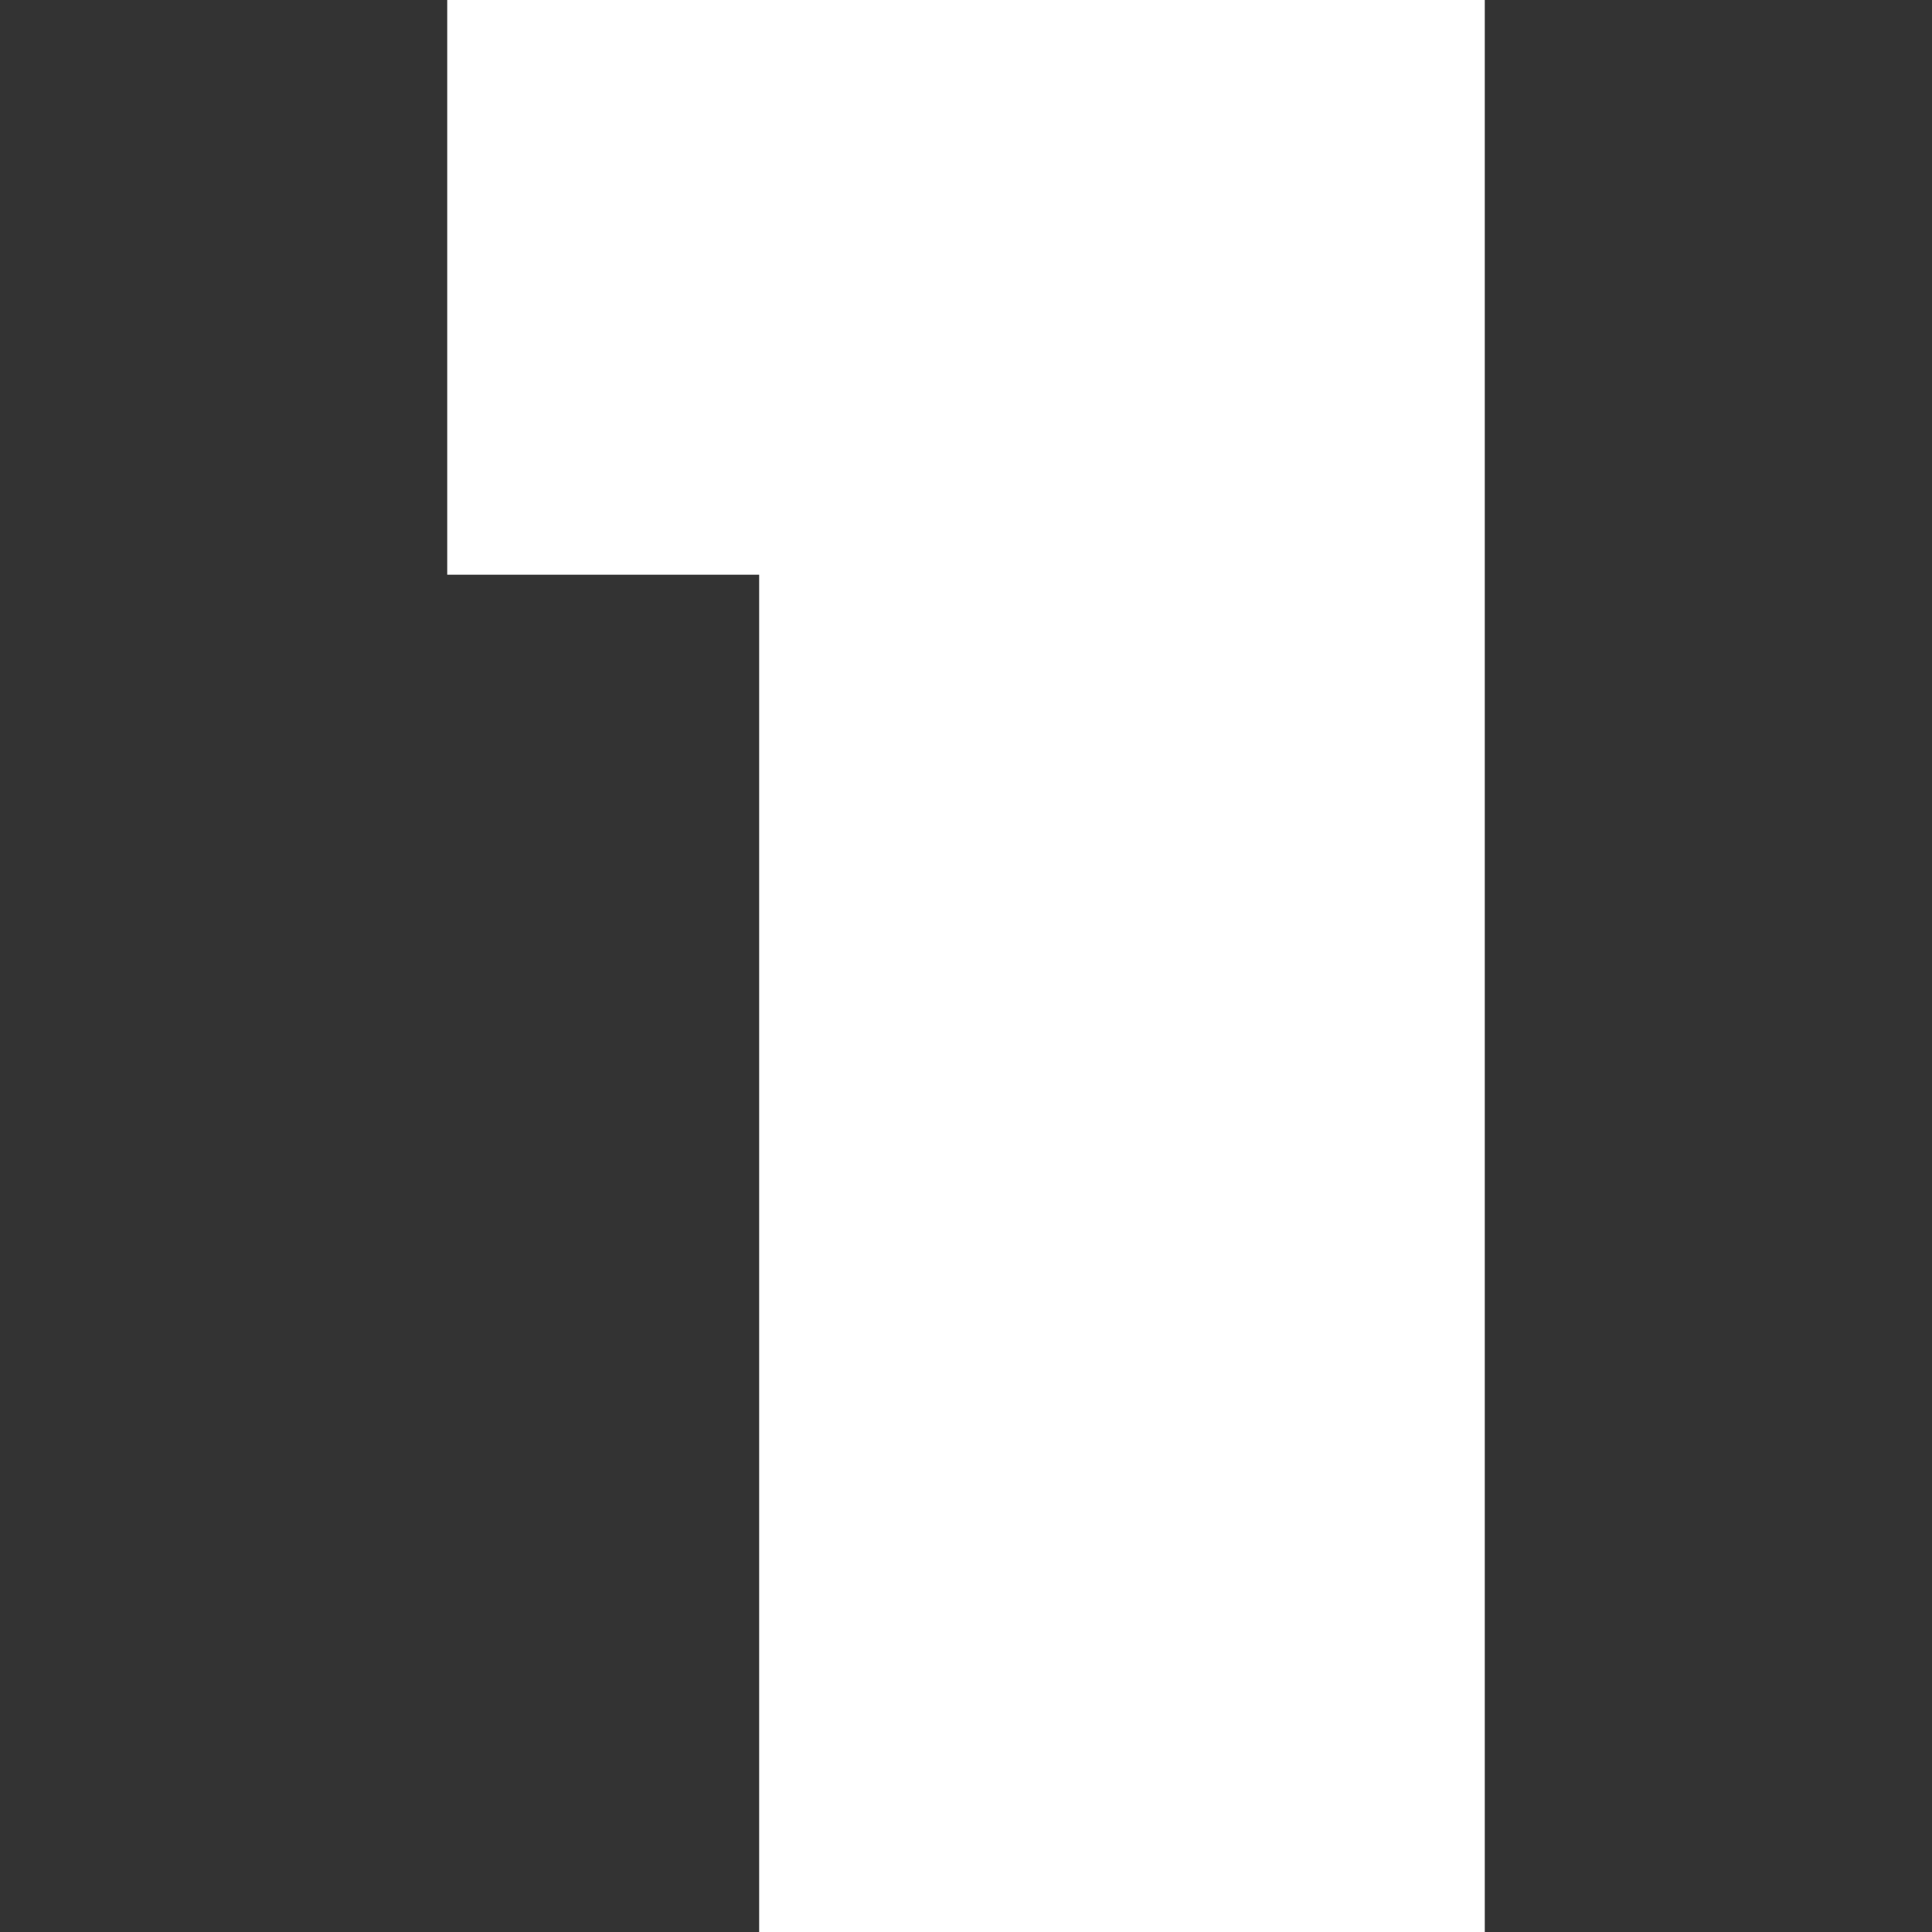 <svg xmlns="http://www.w3.org/2000/svg" xmlns:xlink="http://www.w3.org/1999/xlink" width="1500" zoomAndPan="magnify" viewBox="0 0 1125 1125" height="1500" preserveAspectRatio="xMidYMid meet" version="1.0"><rect x="0" y="0" width="1125" height="1125" fill="#333333" stroke="none"/><defs><clipPath id="2780821533"><path d="M 260.156 0 L 864.656 0 L 864.656 1125 L 260.156 1125 Z M 260.156 0 " clip-rule="nonzero"/></clipPath></defs><g clip-path="url(#2780821533)"><path fill="#ffffff" d="M 442.059 1125 L 864.582 1125 L 864.582 0 L 260.418 0 L 260.418 334.637 L 442.059 334.637 Z M 442.059 1125 " fill-opacity="1" fill-rule="nonzero"/></g></svg>